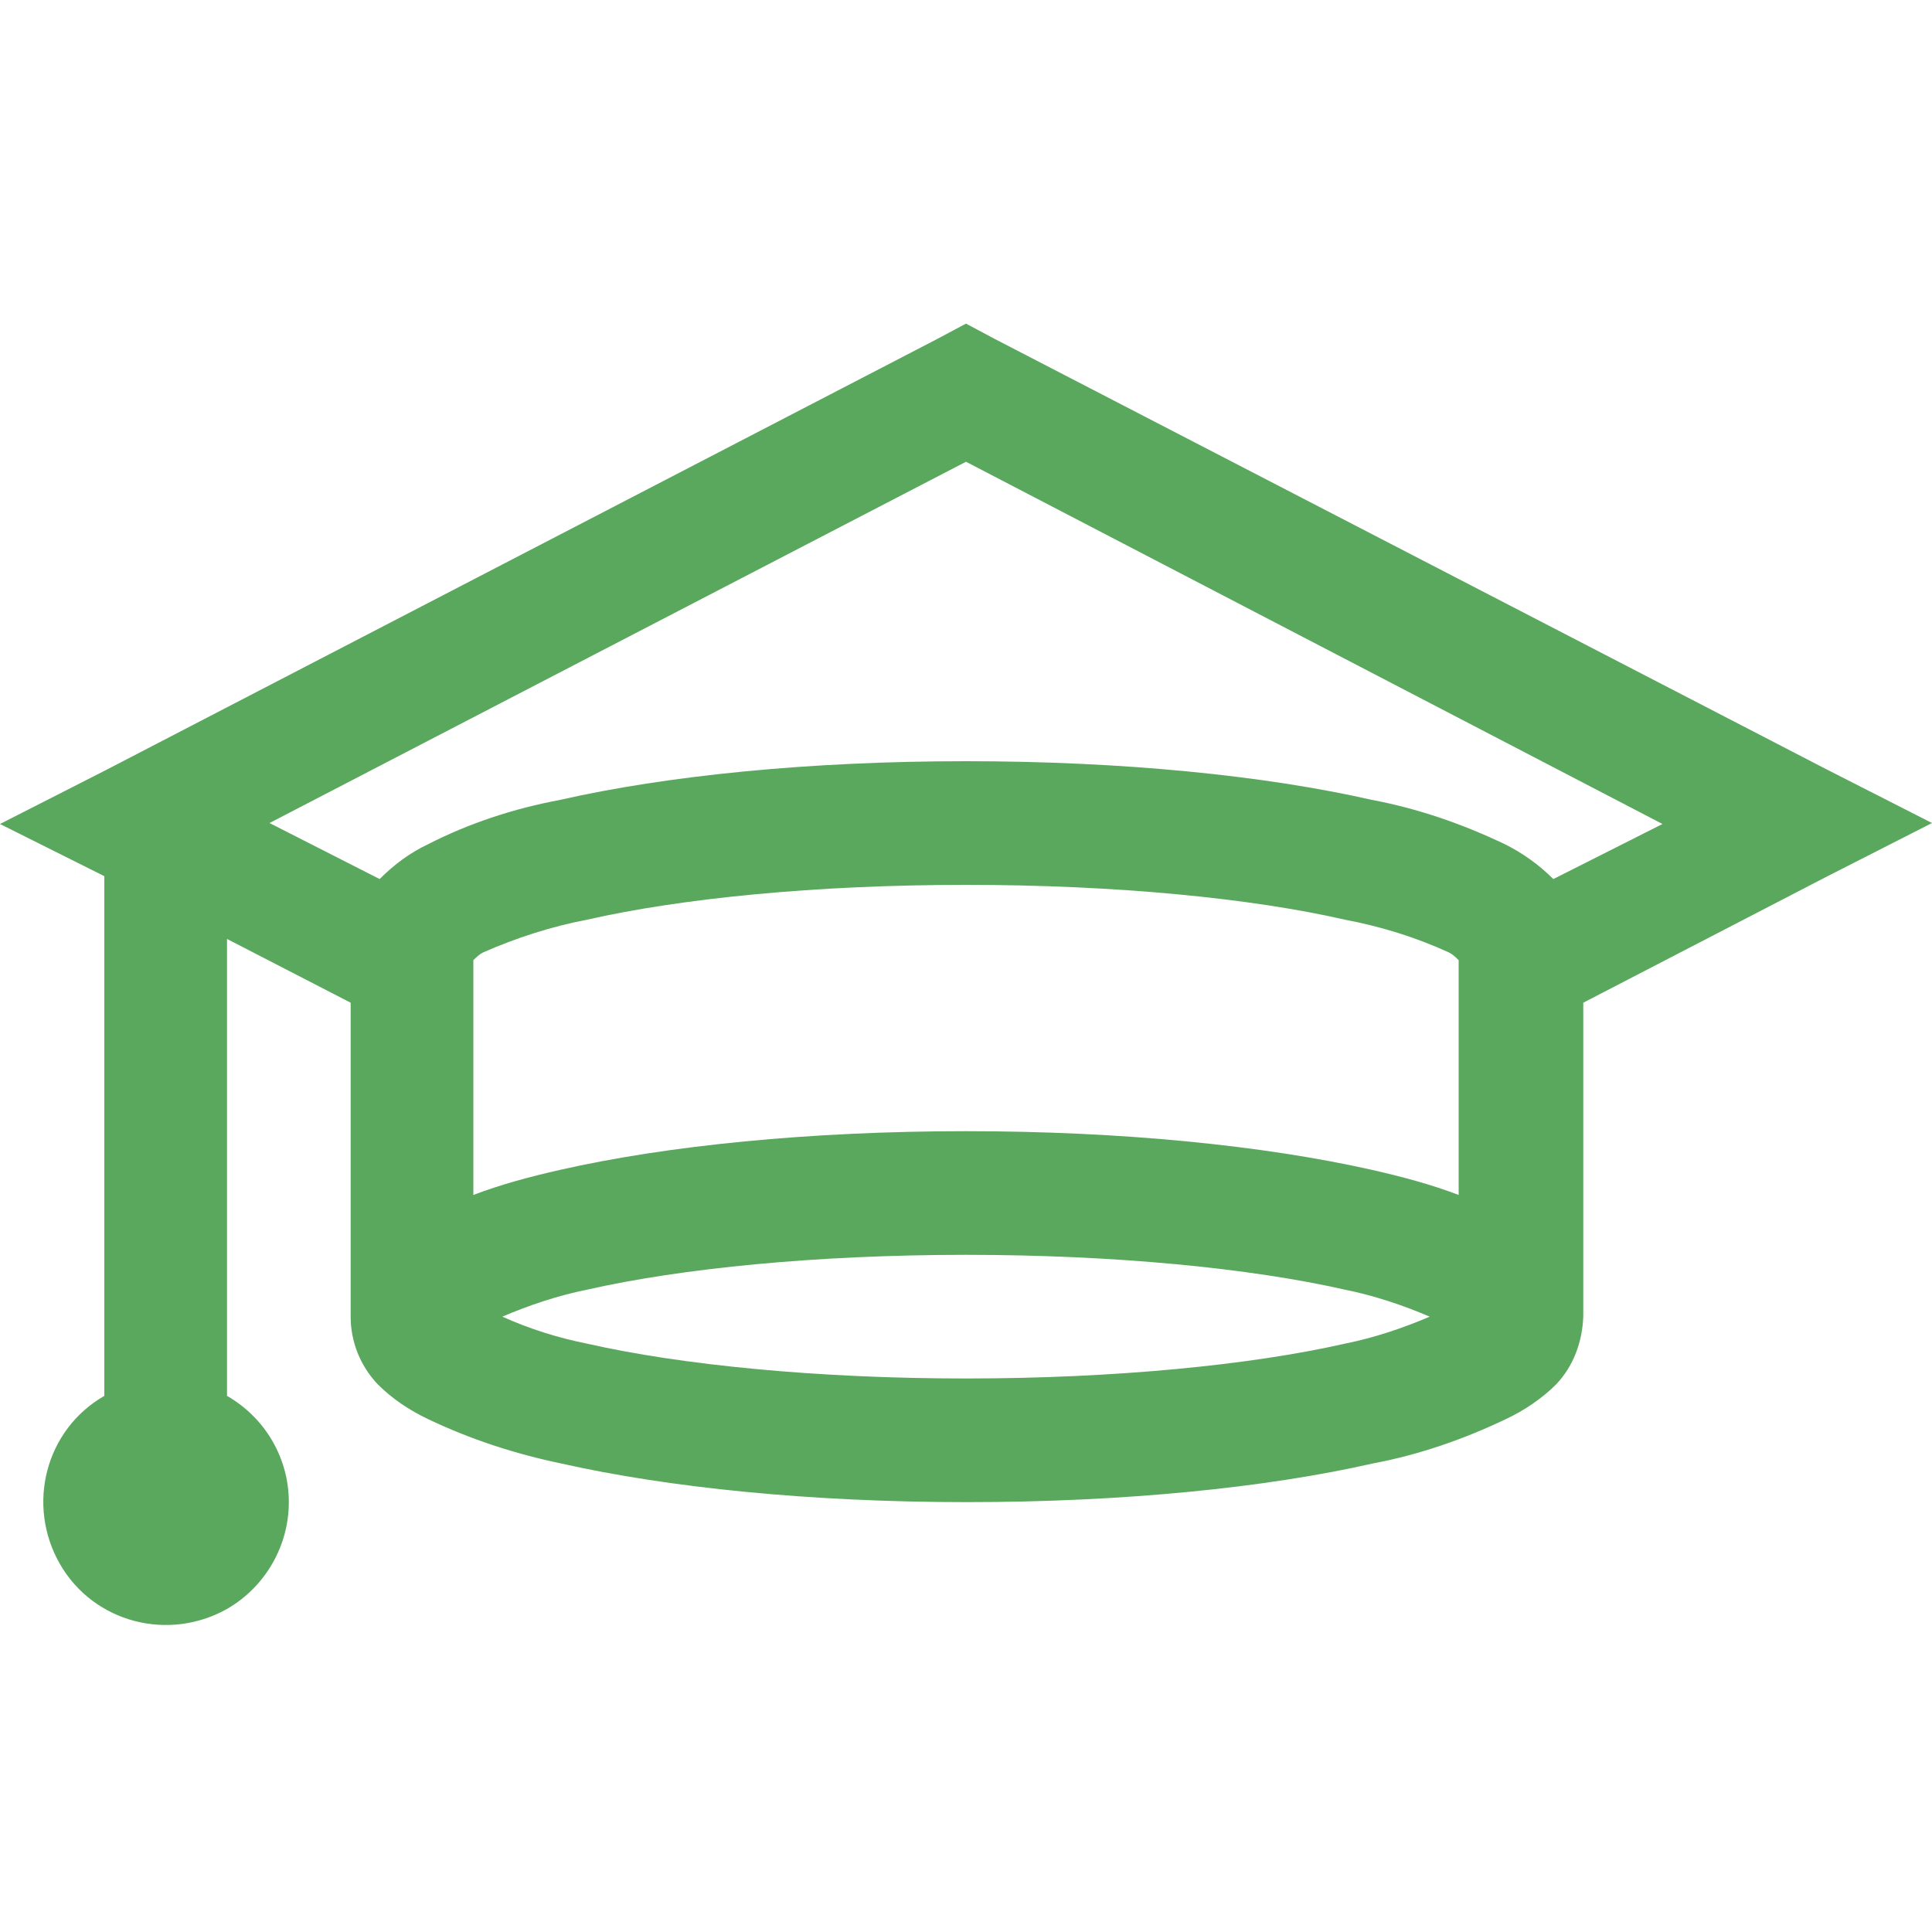 <?xml version="1.0" encoding="utf-8"?>
<!-- Generator: Adobe Illustrator 26.0.1, SVG Export Plug-In . SVG Version: 6.00 Build 0)  -->
<svg version="1.1" id="Ebene_1" xmlns="http://www.w3.org/2000/svg" xmlns:xlink="http://www.w3.org/1999/xlink" x="0px" y="0px"
	 viewBox="0 0 200 200" style="enable-background:new 0 0 200 200;" xml:space="preserve">
<style type="text/css">
	.st0{fill:#5AA85D;}
</style>
<path class="st0" d="M100,33.5l-3,1.6L11,79.7L0,85.3l10.8,5.4v53.8c-6.1,3.5-8.1,11.3-4.6,17.4c3.5,6.1,11.3,8.1,17.4,4.6
	c3.9-2.3,6.3-6.5,6.3-11c0-4.5-2.4-8.7-6.4-11V97.2l12.8,6.6v32.5c0,2.6,1,5.1,2.8,7c1.5,1.5,3.3,2.7,5.2,3.6
	c4.4,2.1,9,3.6,13.8,4.6c11.1,2.5,25.8,4,42,4s31-1.5,42-4c4.8-0.9,9.4-2.5,13.8-4.6c1.9-0.9,3.7-2.1,5.2-3.6c1.8-1.9,2.7-4.4,2.8-7
	v-32.5L189,90.8l11-5.6l-11-5.6L103,35.1L100,33.5z M100,47.8l72.1,37.5L160.8,91c-1.5-1.5-3.2-2.7-5-3.6c-4.4-2.1-9-3.7-13.8-4.6
	c-11-2.5-25.7-4-42-4s-31,1.5-42,4c-4.8,0.9-9.4,2.4-13.7,4.6c-1.9,0.9-3.5,2.1-5,3.6l-11.4-5.8L100,47.8z M100,91.6
	c15.6,0,29.6,1.4,39.2,3.6c3.7,0.7,7.3,1.8,10.8,3.4c0.4,0.2,0.7,0.5,1,0.8v24.3c-2.9-1.1-5.9-1.9-9-2.6c-11.1-2.5-25.8-4-42-4
	s-31,1.5-42,4c-3.1,0.7-6.1,1.5-9,2.6V99.4c0.3-0.3,0.6-0.6,1-0.8c3.4-1.5,7.1-2.7,10.8-3.4C70.5,93,84.4,91.6,100,91.6z M100,129.9
	c15.5,0,29.5,1.4,39.2,3.6c3,0.6,6,1.6,8.8,2.8c-2.8,1.2-5.8,2.2-8.8,2.8c-9.7,2.2-23.8,3.6-39.2,3.6s-29.5-1.4-39.2-3.6
	c-3-0.6-5.9-1.5-8.8-2.8c2.8-1.2,5.8-2.2,8.8-2.8C70.5,131.3,84.5,129.9,100,129.9z"/>
</svg>
